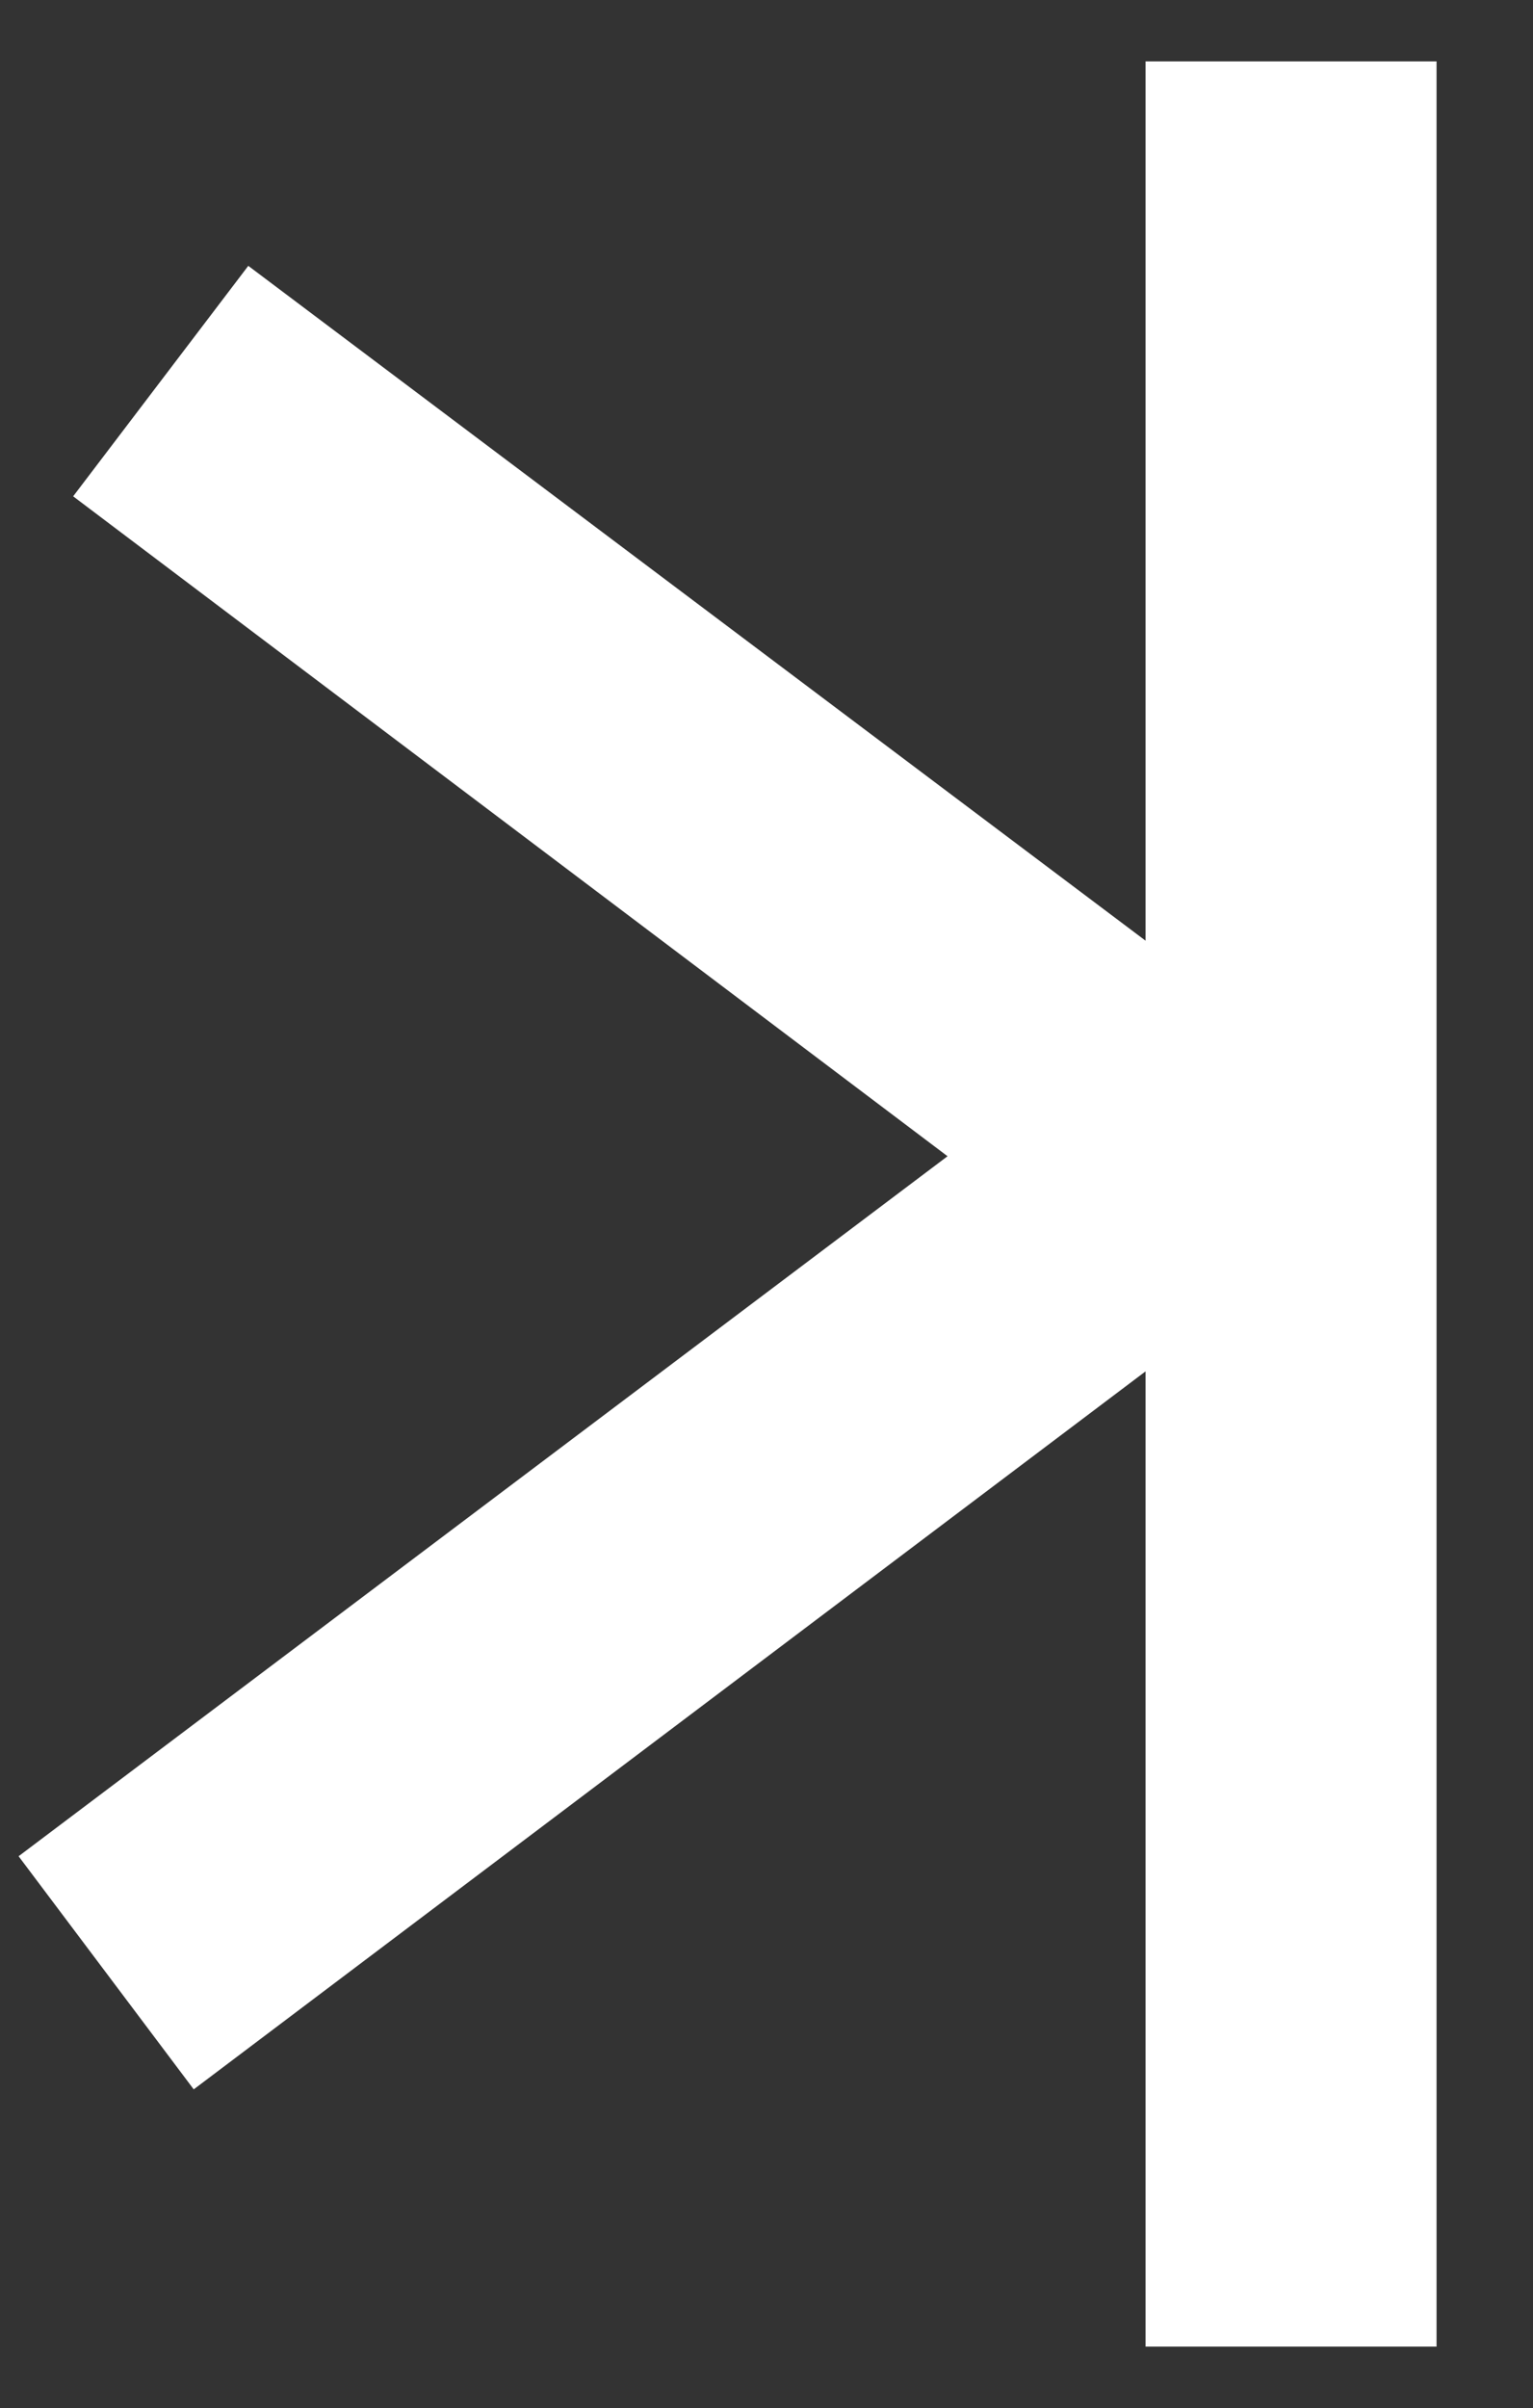 <?xml version="1.0" encoding="UTF-8"?> <svg xmlns="http://www.w3.org/2000/svg" id="Слой_1" data-name="Слой 1" viewBox="0 0 75.02 117.76"><rect x="0" y="0" width="75.02" height="117.76" fill="#333333" stroke="none"/> <defs> <style>.cls-1{fill:#fff;}</style> </defs> <g id="layer1"> <path id="rect3035" class="cls-1" d="M56.06,3V46l-43.91-33L3.58,24.27,46.37,56.54.91,90.77l8.57,11.4L56.06,67.06v47.69H70.3V3Z"></path> </g> </svg> 